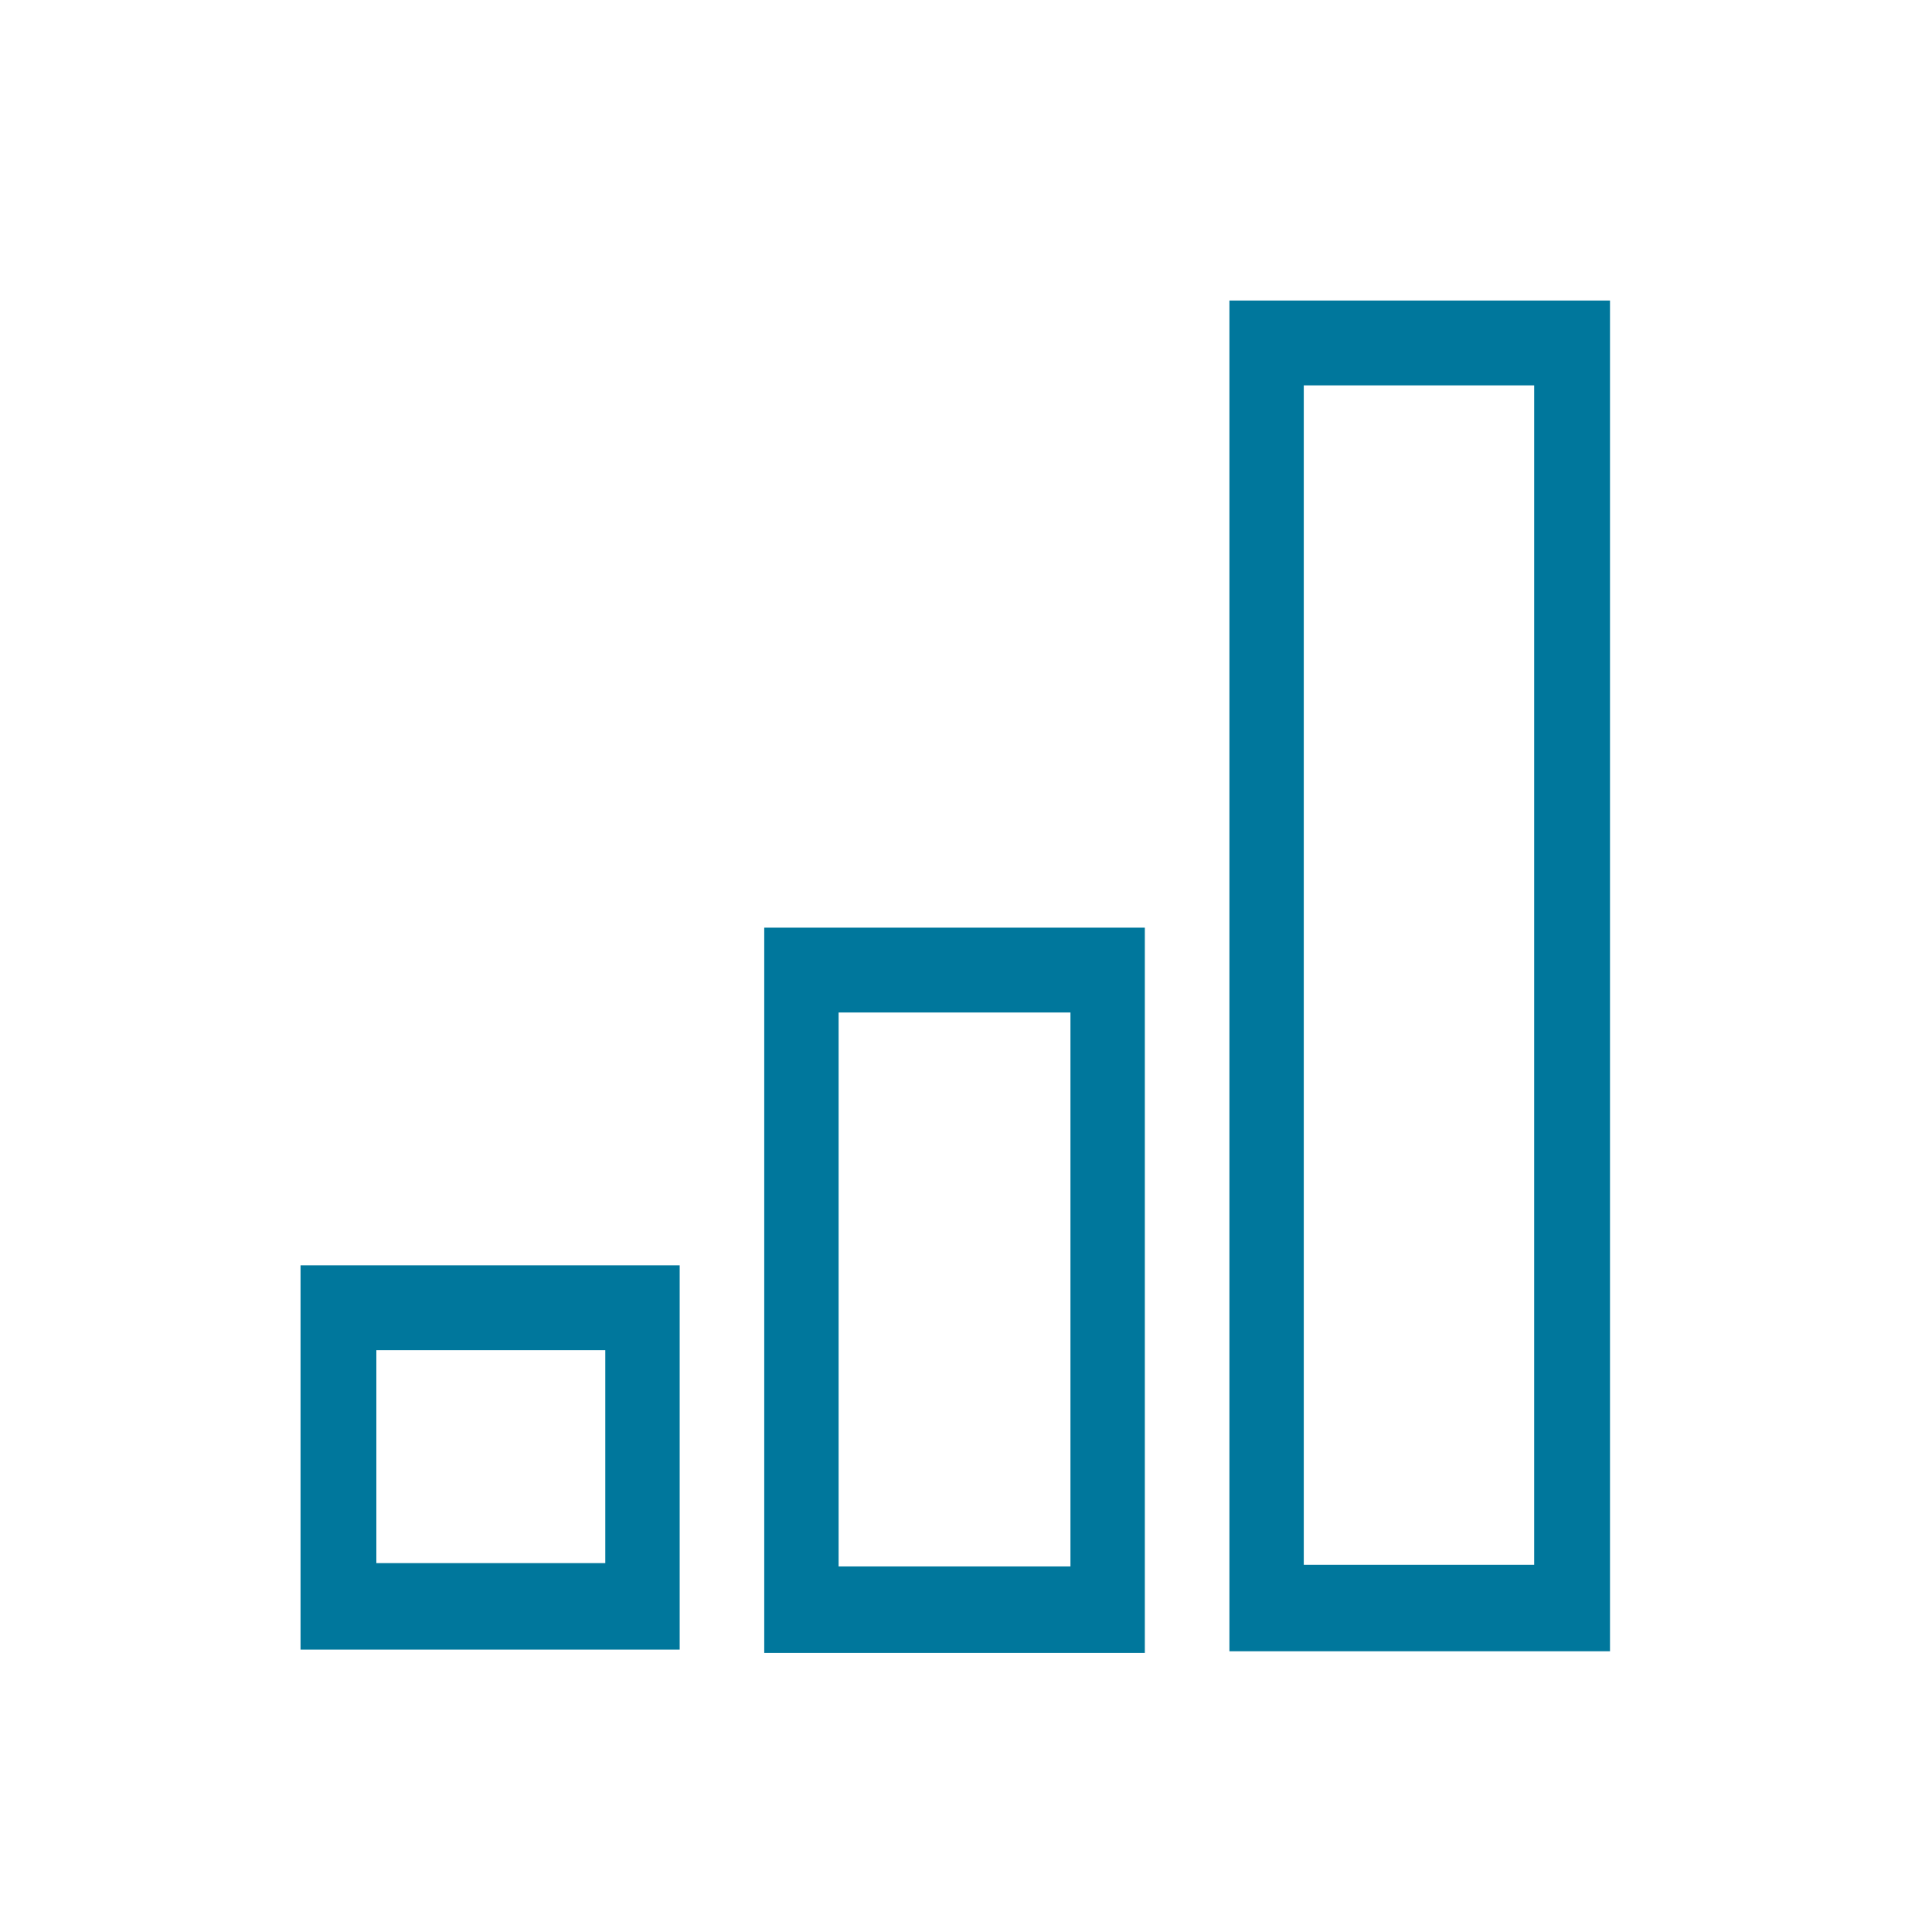 <svg width="90" height="90" viewBox="0 0 90 90" fill="none" xmlns="http://www.w3.org/2000/svg">
<path d="M71.468 17.952V72.893H60.735V17.952H71.468ZM49.866 47.166V72.971H39.066V47.166H49.866ZM28.197 62.897V72.816H17.532V62.897H28.265H28.197ZM75 14H57.271V76.922H75V14ZM53.331 43.214H35.601V77H53.331V43.214ZM31.662 58.945H14V76.845H31.662V58.945Z" fill="#00779C"/>
</svg>
